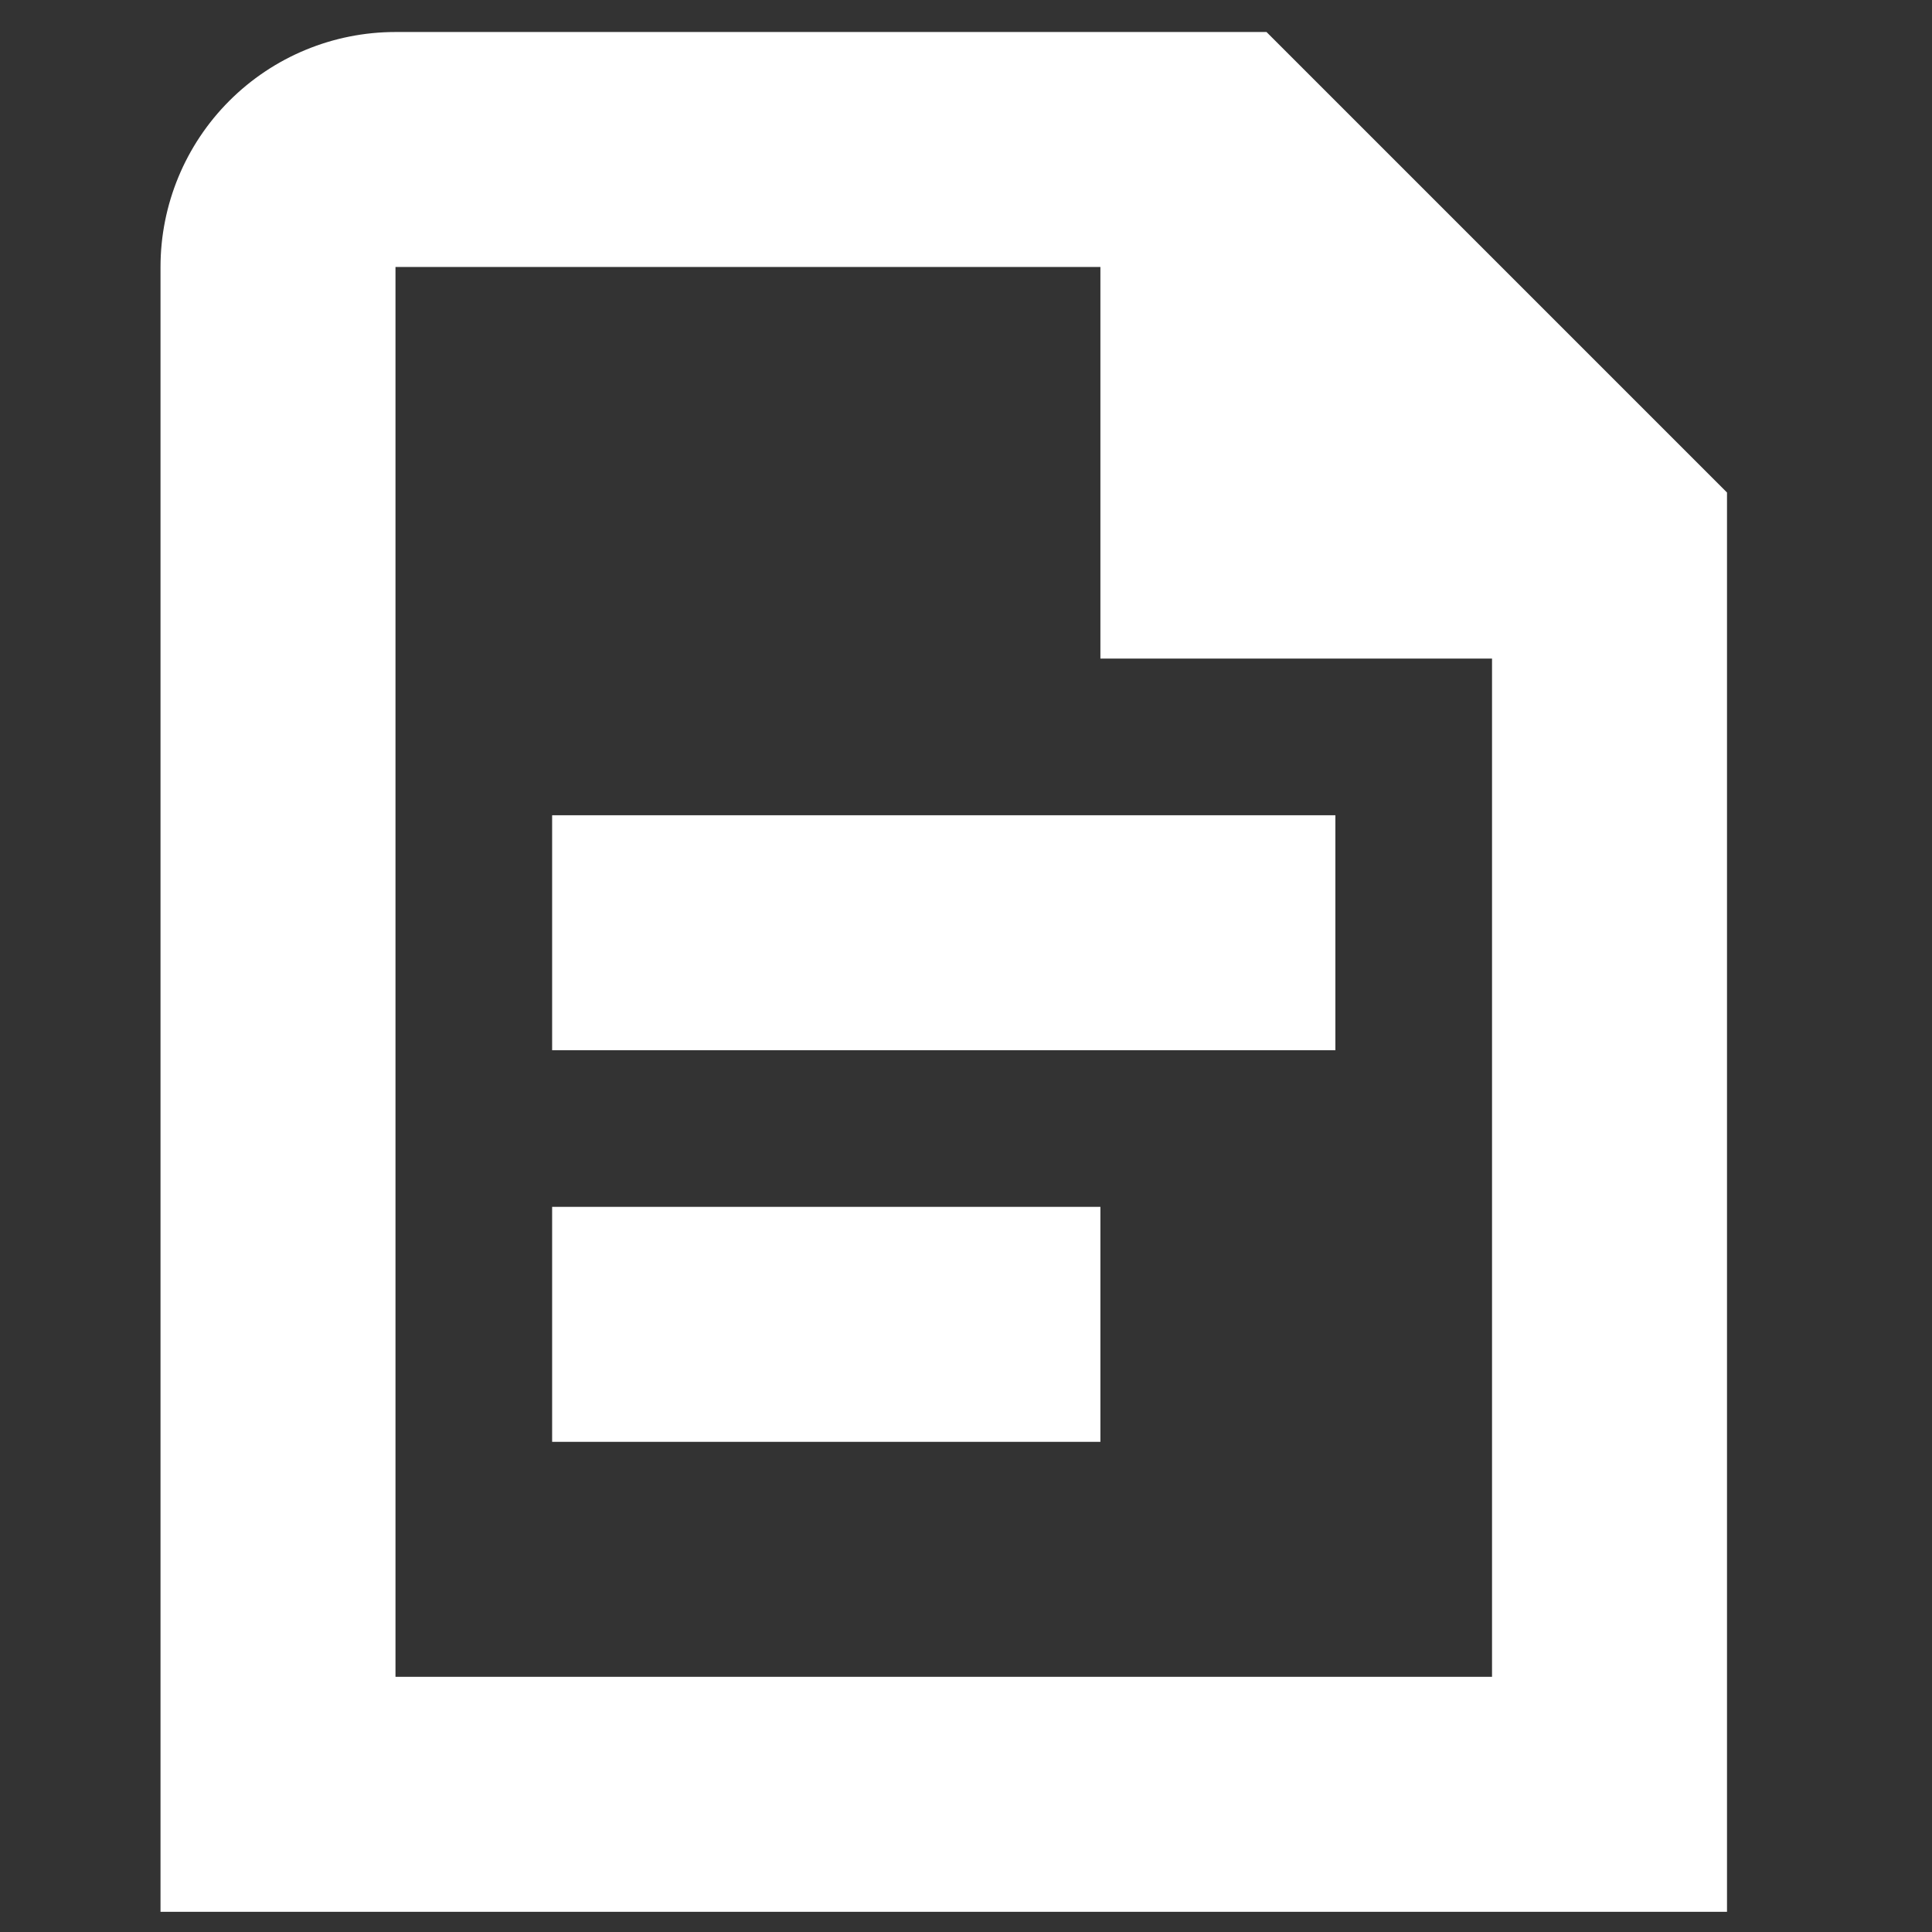 <svg xmlns="http://www.w3.org/2000/svg" width="37" height="37" viewBox="0 0 37 37" fill="none"><rect x="0" y="0" width="37" height="37" fill="#333333" stroke="none"/><g clip-path="url(#clip0_163_1391)"><path d="M10.574 15.613H25.574V20.113H10.574V15.613ZM10.574 27.613H21.074V23.113H10.574V27.613ZM33.074 9.432V36.613H3.074V5.113C3.074 3.92 3.548 2.775 4.392 1.931C5.236 1.087 6.38 0.613 7.574 0.613L24.255 0.613L33.074 9.432ZM28.574 32.113V12.613H21.074V5.113H7.574V32.113H28.574Z" fill="white"></path></g><defs><clipPath id="clip0_163_1391"><rect width="36" height="36" fill="white" transform="translate(0.073 0.613)"></rect></clipPath></defs></svg>
